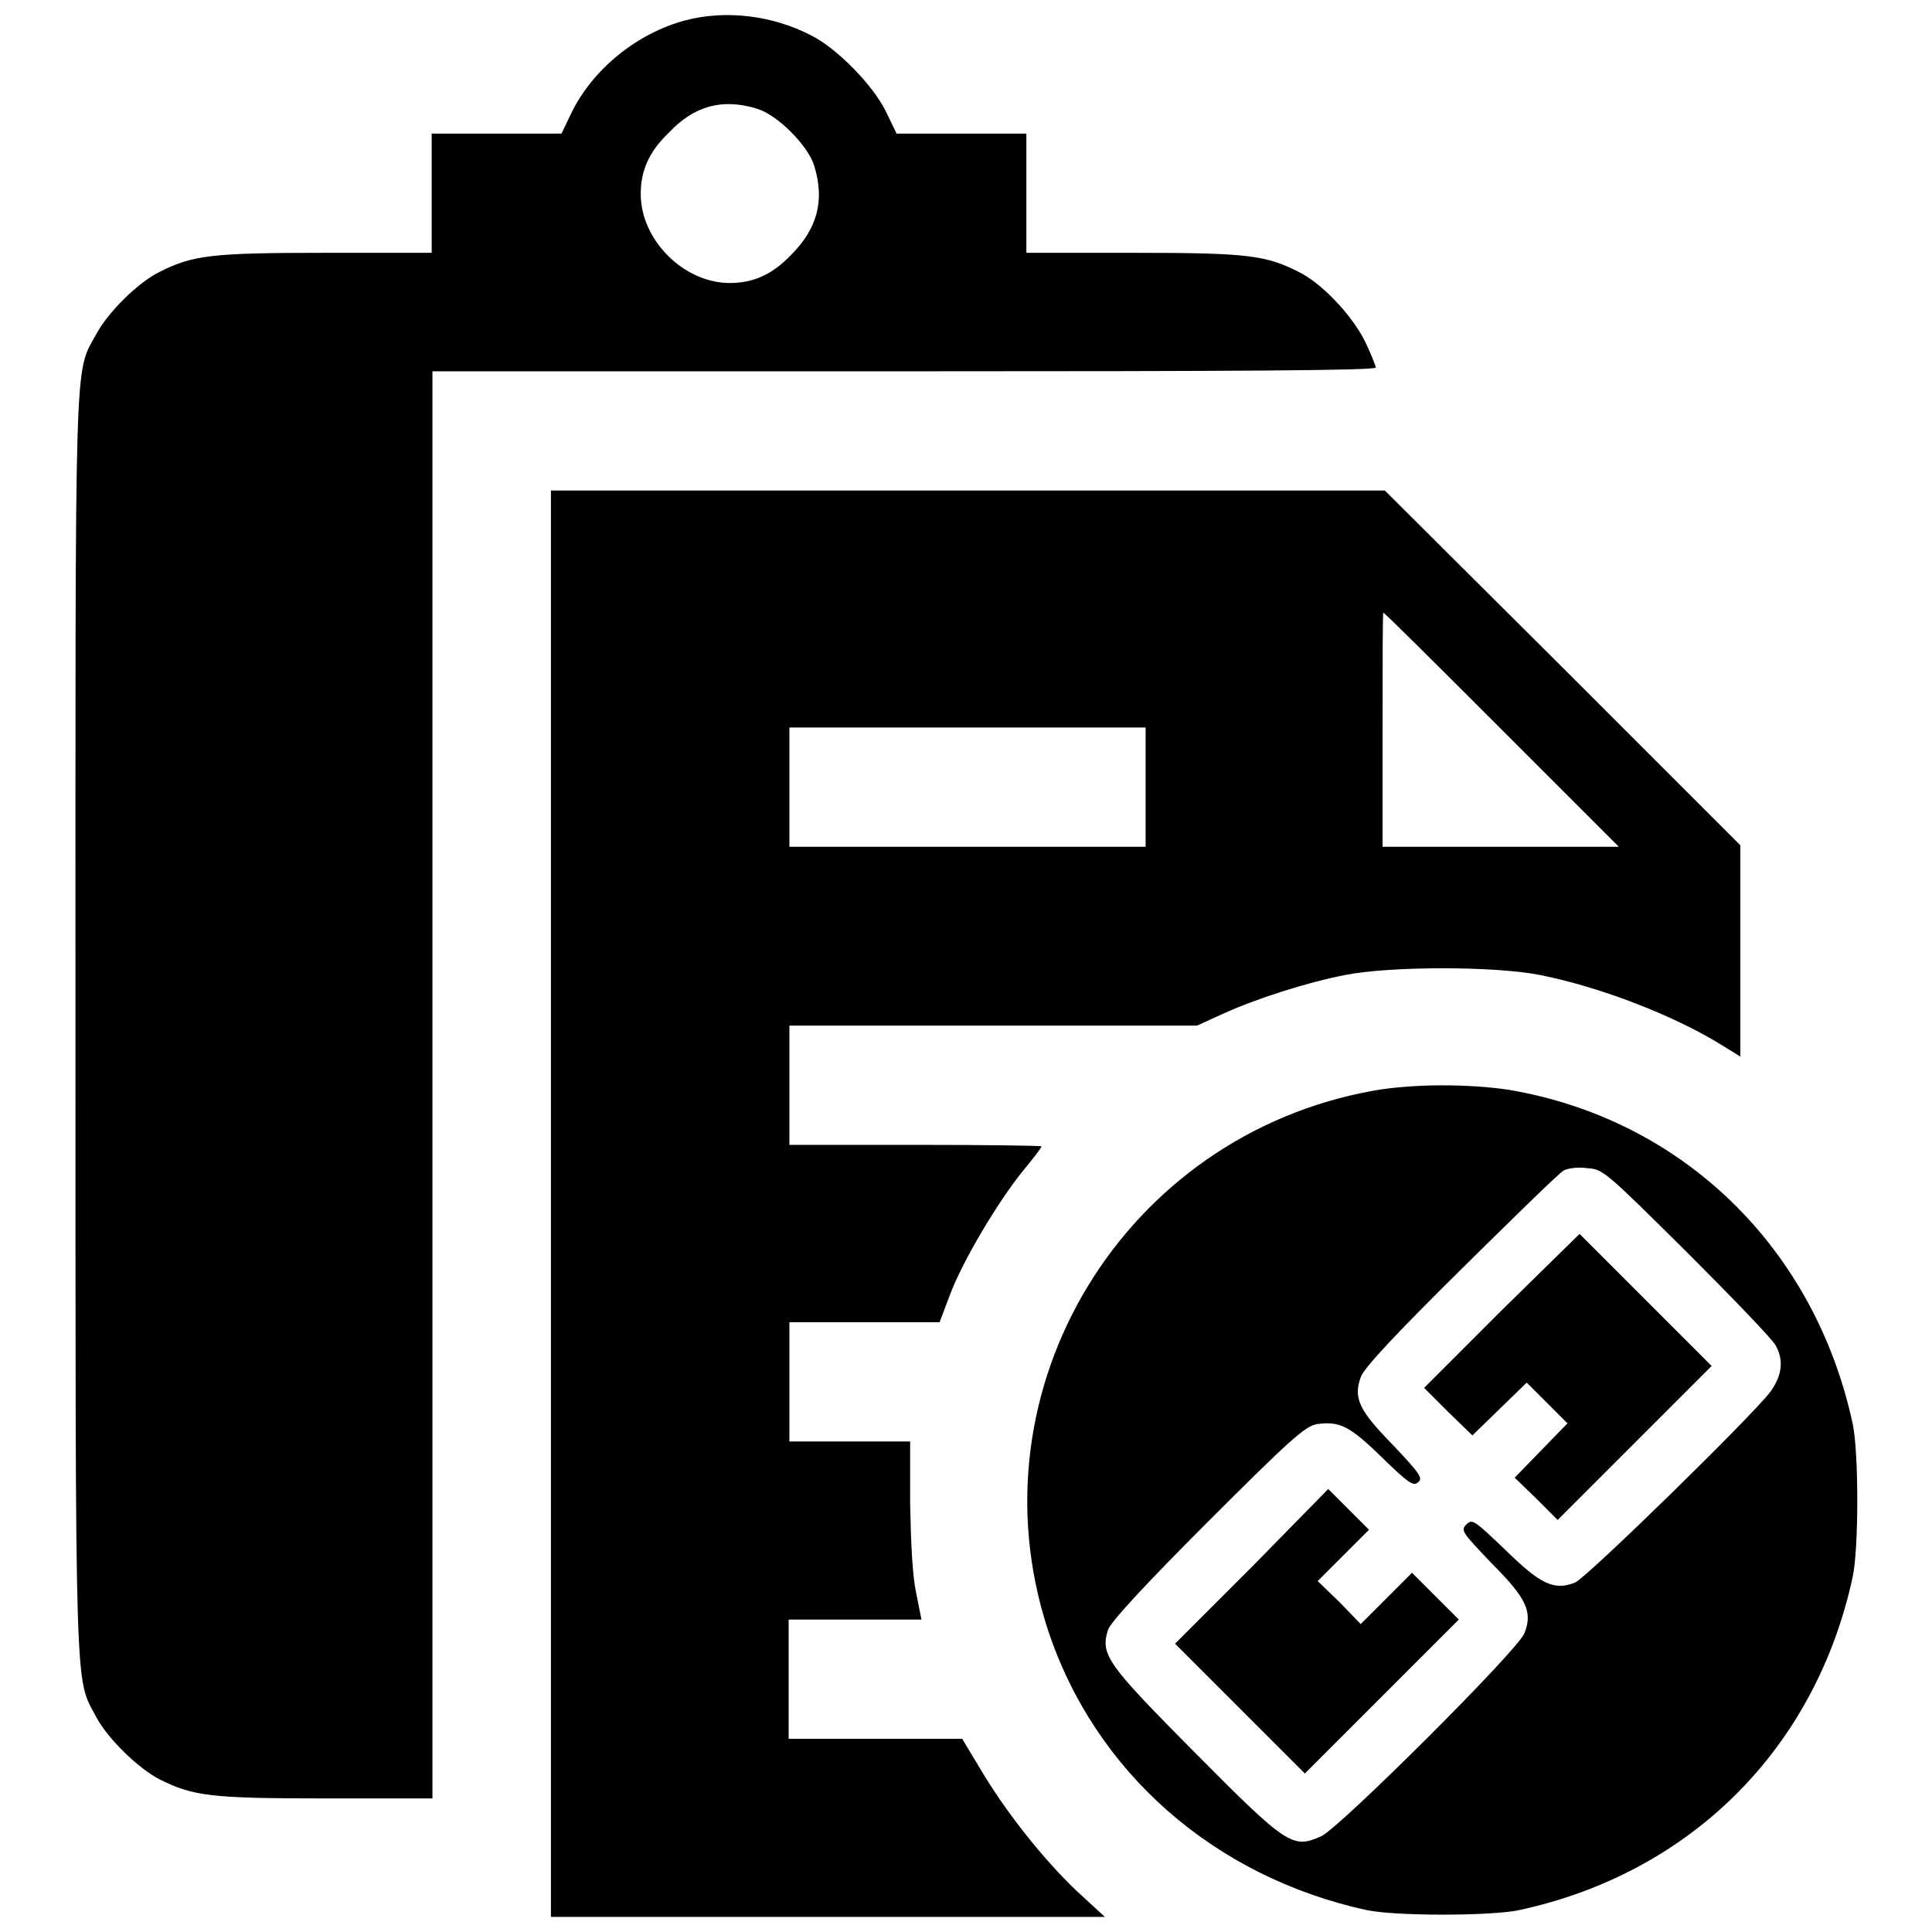 <?xml version="1.0" encoding="utf-8"?>
<!-- Svg Vector Icons : http://www.onlinewebfonts.com/icon -->
<!DOCTYPE svg PUBLIC "-//W3C//DTD SVG 1.1//EN" "http://www.w3.org/Graphics/SVG/1.1/DTD/svg11.dtd">
<svg version="1.1" xmlns="http://www.w3.org/2000/svg" xmlns:xlink="http://www.w3.org/1999/xlink" x="0px" y="0px" viewBox="0 0 256 256" enable-background="new 0 0 256 256" xml:space="preserve">
<g><g><g><path fill="#000000" d="M90.8,2.7C84.4,4.4,78.5,9.2,75.7,15l-1.3,2.7h-8.6h-8.6v7.9v7.9H43.1c-15,0-17.5,0.3-21.9,2.5c-2.9,1.4-6.9,5.4-8.4,8.2c-3,5.5-2.8,0.4-2.8,91.7c0,91.2-0.1,86.2,2.8,91.7c1.5,2.8,5.6,6.8,8.4,8.2c4.4,2.2,6.8,2.5,21.9,2.5h14.2v-94.5V49.2h62.5c43.8,0,62.5-0.1,62.5-0.5c0-0.2-0.6-1.7-1.3-3.2c-1.6-3.4-5.4-7.5-8.4-9.2c-4.7-2.5-7-2.8-22.4-2.8H136v-7.9v-7.9h-8.6h-8.6l-1.4-2.9c-1.7-3.5-6.5-8.4-9.9-10.1C102.3,2,96.1,1.3,90.8,2.7z M100.3,14.4c2.7,0.8,6.8,4.9,7.6,7.6c1.4,4.6,0.4,8.3-3.1,11.8c-2.5,2.6-5,3.7-8.1,3.7c-6.1,0-11.8-5.7-11.8-11.8c0-3.1,1.1-5.6,3.7-8.1C92,14,95.7,13,100.3,14.4z"/><path fill="#000000" d="M73,159.5V254h36.7h36.7l-3.8-3.5c-4.4-4.2-9.4-10.5-12.7-16.1l-2.4-4H116h-11.5v-7.9v-7.9h8.8h8.8l-0.7-3.5c-0.5-2.3-0.7-6.6-0.8-11.8l0-8.3h-8h-8v-7.9v-7.9h10h9.9l1.4-3.7c1.7-4.5,6.3-12.2,9.6-16.3c1.4-1.7,2.5-3.1,2.5-3.3c0-0.1-7.5-0.2-16.7-0.2h-16.7v-7.9v-7.9h27h27l3.3-1.5c4.6-2.1,11.2-4.2,16.3-5.2c6-1.2,19.9-1.2,25.9,0c8,1.6,17.9,5.4,24.4,9.5l2.1,1.3v-13.9V112L207,88.4L183.5,65h-55.3H73V159.5z M199,96.7l15.5,15.5h-15.7h-15.6V96.7c0-8.5,0-15.5,0.1-15.5C183.5,81.2,190.5,88.2,199,96.7z M151.8,104.3v7.9h-23.6h-23.6v-7.9v-7.9h23.6h23.6V104.3z"/><path fill="#000000" d="M182.1,144.5c-33.2,5.9-53.6,39.5-43.3,71.3c6.2,19,22.1,32.9,42.3,37.3c3.8,0.8,16.4,0.8,20.2,0c22.7-4.9,39.3-21.4,44.2-44.2c0.8-3.8,0.8-16.4,0-20.2c-5-23.3-22.5-40.4-45.6-44.3C194.5,143.6,187.3,143.6,182.1,144.5z M223.5,165.9c6.1,6.1,11.4,11.6,11.8,12.4c1.1,2,0.8,4-0.7,6.1c-2.5,3.3-24.4,24.7-25.9,25.3c-2.8,1.1-4.6,0.2-9.2-4.3c-4.1-3.9-4.4-4.2-5.2-3.4c-0.8,0.8-0.5,1.1,3.4,5.2c4.6,4.6,5.4,6.4,4.3,9.2c-0.8,2.2-24.4,25.7-26.9,26.9c-3.8,1.7-4.5,1.3-16.7-11c-11.7-11.8-12.6-13-11.6-16.3c0.3-1,4.7-5.8,13.2-14.3c10.9-10.9,12.9-12.7,14.5-13c3-0.4,4.3,0.2,8.6,4.4c3.5,3.4,4.2,3.9,4.8,3.3c0.7-0.5,0.2-1.2-3.3-4.9c-4.5-4.6-5.3-6.2-4.3-9c0.3-1.1,4.7-5.8,13.2-14.2c7-6.9,13.1-12.9,13.7-13.2c0.5-0.3,2-0.5,3.2-0.3C212.4,154.9,212.9,155.4,223.5,165.9z"/><path fill="#000000" d="M198.9,173.7l-10.2,10.2l3.2,3.2l3.2,3.1l3.6-3.5l3.6-3.5l2.7,2.7l2.7,2.7l-3.5,3.6l-3.5,3.6l2.9,2.8l2.8,2.8l10.2-10.2l10.2-10.2l-8.8-8.8l-8.7-8.7L198.9,173.7z"/><path fill="#000000" d="M165.9,207.6l-10.2,10.2l8.6,8.6l8.6,8.6l10.2-10.2l10.2-10.2l-3.1-3.1l-3.1-3.1l-3.4,3.4l-3.4,3.4l-2.8-2.9l-2.9-2.8l3.4-3.4l3.4-3.4l-2.7-2.7l-2.7-2.7L165.9,207.6z"/></g></g></g>
</svg>